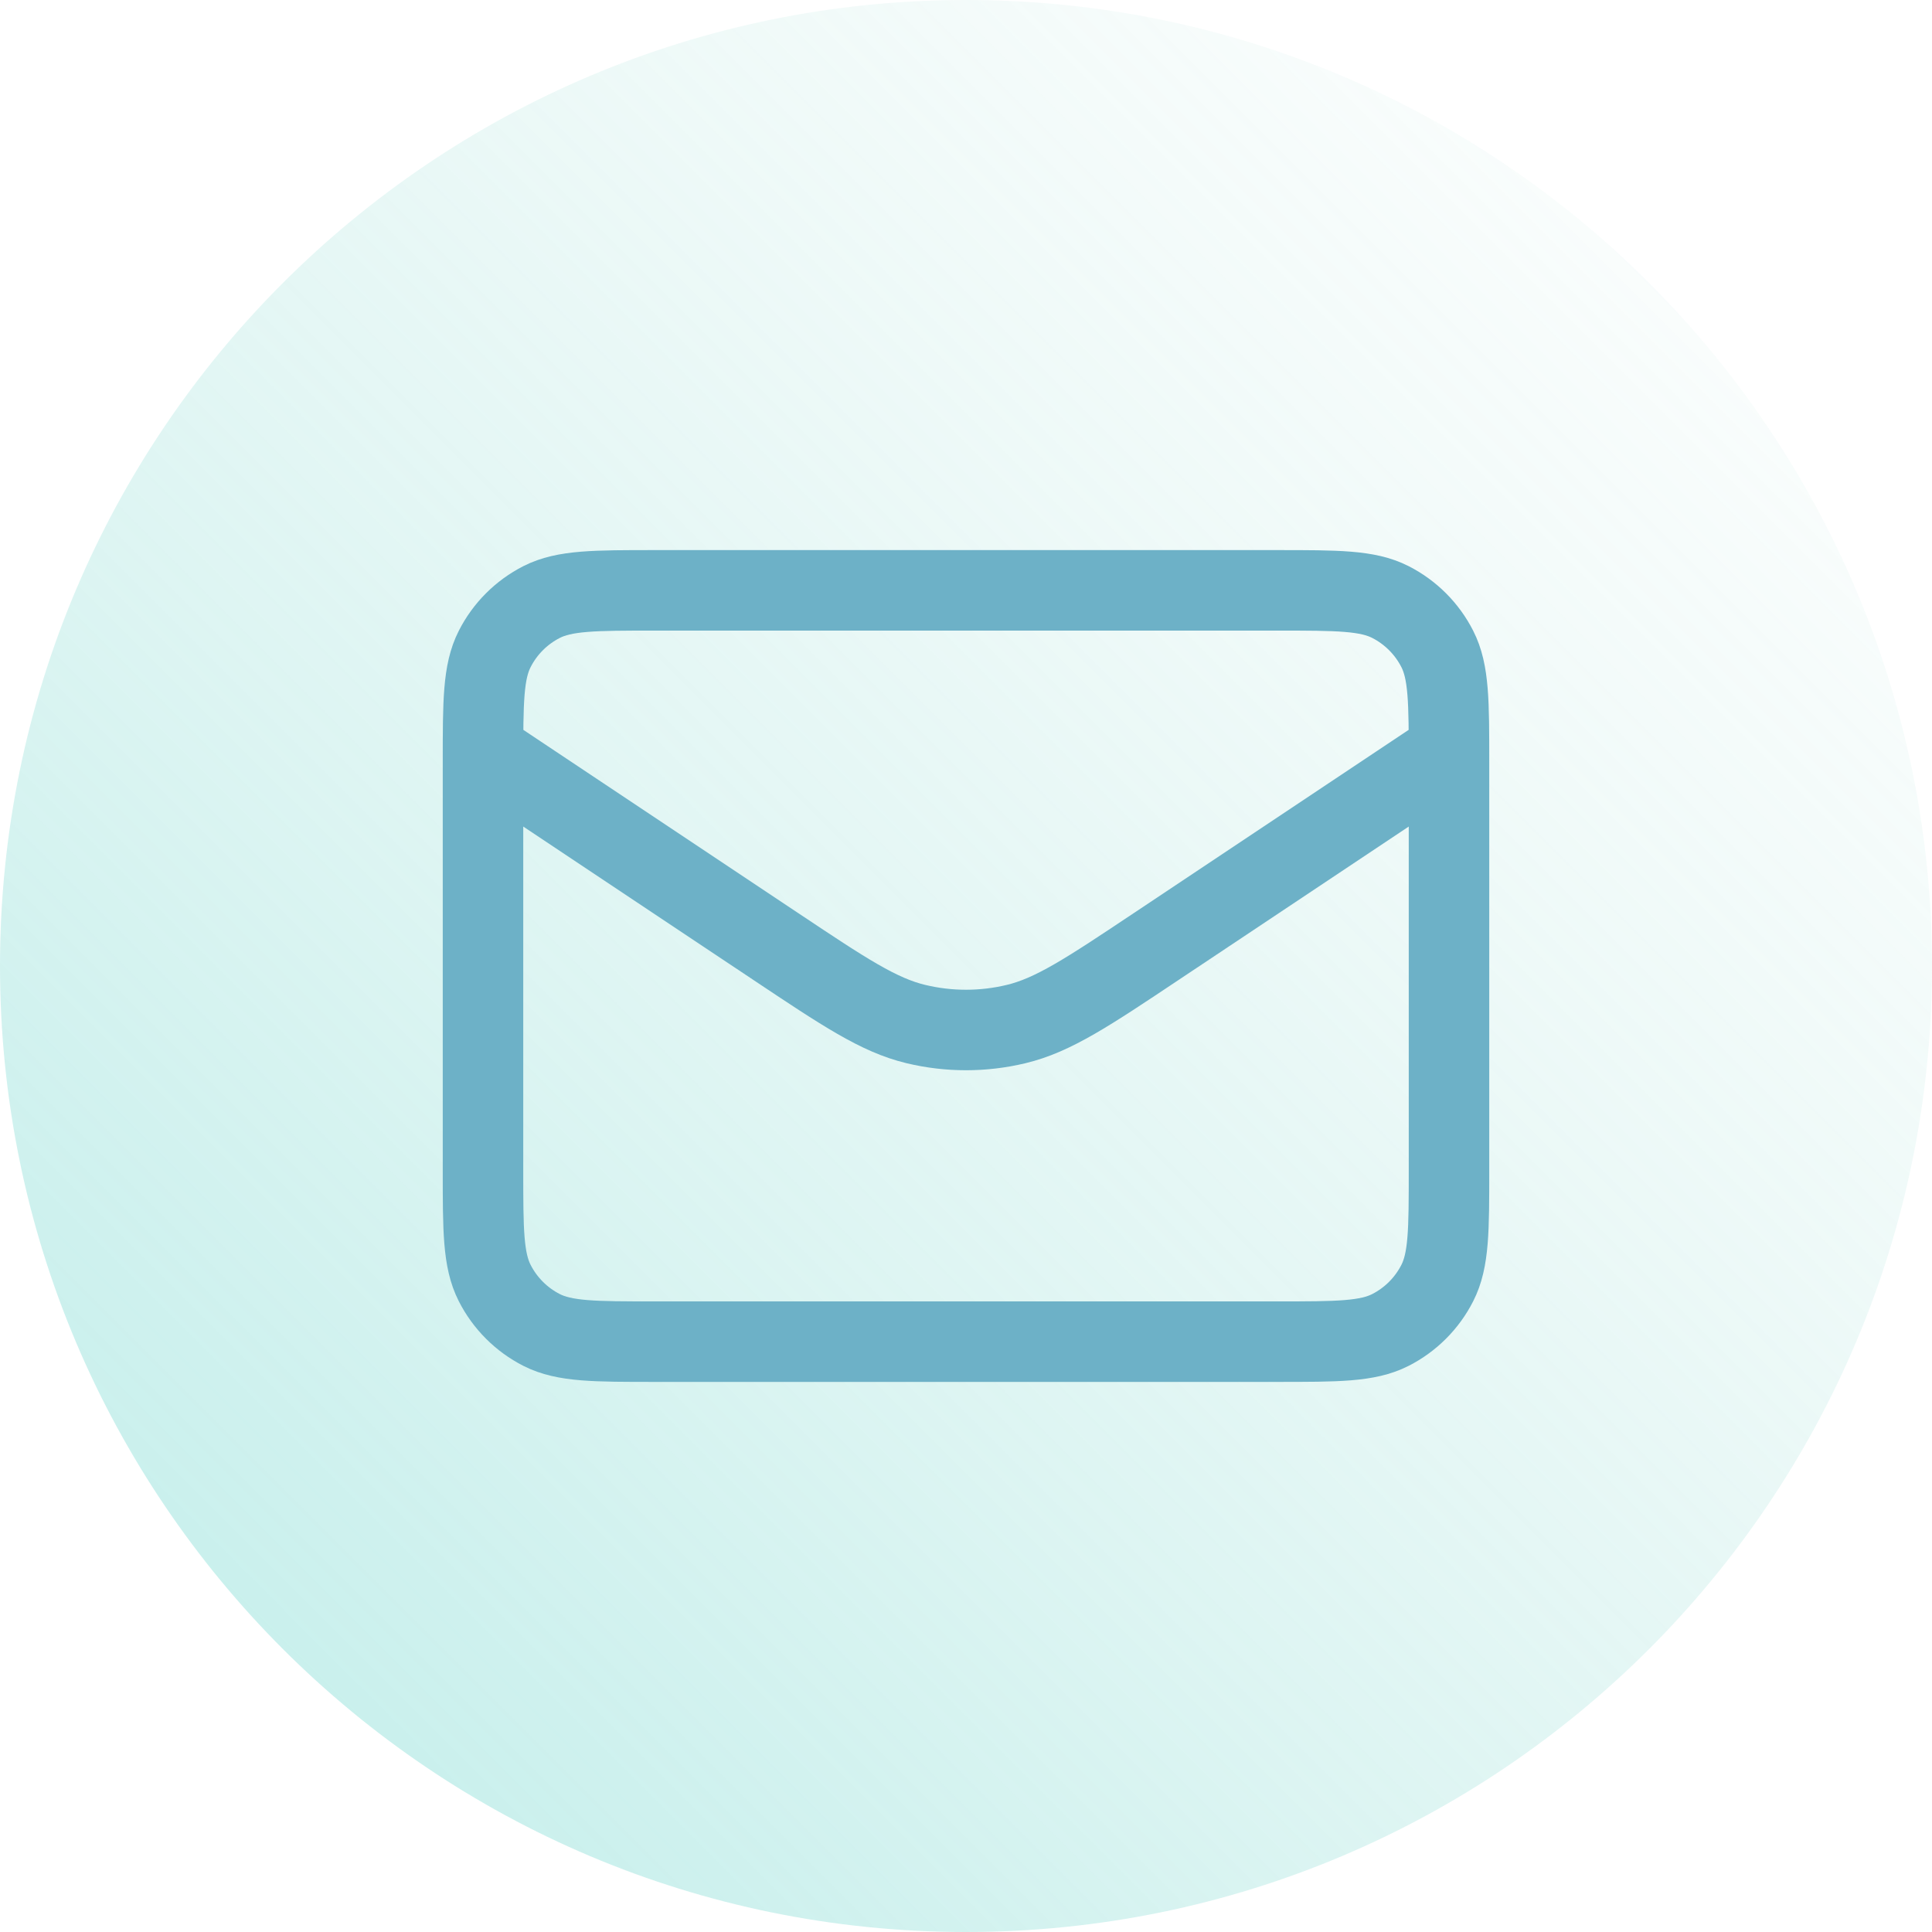 <svg xmlns="http://www.w3.org/2000/svg" width="48" height="48" viewBox="0 0 48 48" fill="none"><path d="M0 24C0 10.745 10.745 0 24 0C37.255 0 48 10.745 48 24C48 37.255 37.255 48 24 48C10.745 48 0 37.255 0 24Z" fill="url(#paint0_linear_24645_13190)"></path><path d="M12 18.667L19.267 23.511C20.977 24.652 21.833 25.222 22.757 25.443C23.574 25.639 24.426 25.639 25.243 25.443C26.167 25.222 27.023 24.652 28.733 23.511L36 18.667M16.267 33.333H31.733C33.227 33.333 33.974 33.333 34.544 33.043C35.046 32.787 35.454 32.379 35.709 31.877C36 31.307 36 30.56 36 29.067V18.933C36 17.44 36 16.693 35.709 16.123C35.454 15.621 35.046 15.213 34.544 14.957C33.974 14.667 33.227 14.667 31.733 14.667H16.267C14.773 14.667 14.027 14.667 13.456 14.957C12.954 15.213 12.546 15.621 12.291 16.123C12 16.693 12 17.44 12 18.933V29.067C12 30.56 12 31.307 12.291 31.877C12.546 32.379 12.954 32.787 13.456 33.043C14.027 33.333 14.773 33.333 16.267 33.333Z" stroke="#6DB1C7" stroke-width="2" stroke-linecap="round" stroke-linejoin="round"></path><defs><linearGradient id="paint0_linear_24645_13190" x1="48" y1="0" x2="5.72205e-06" y2="48" gradientUnits="userSpaceOnUse"><stop stop-color="#B2E1D8" stop-opacity="0"></stop><stop offset="1" stop-color="#7ADBD4" stop-opacity="0.5"></stop></linearGradient></defs></svg>